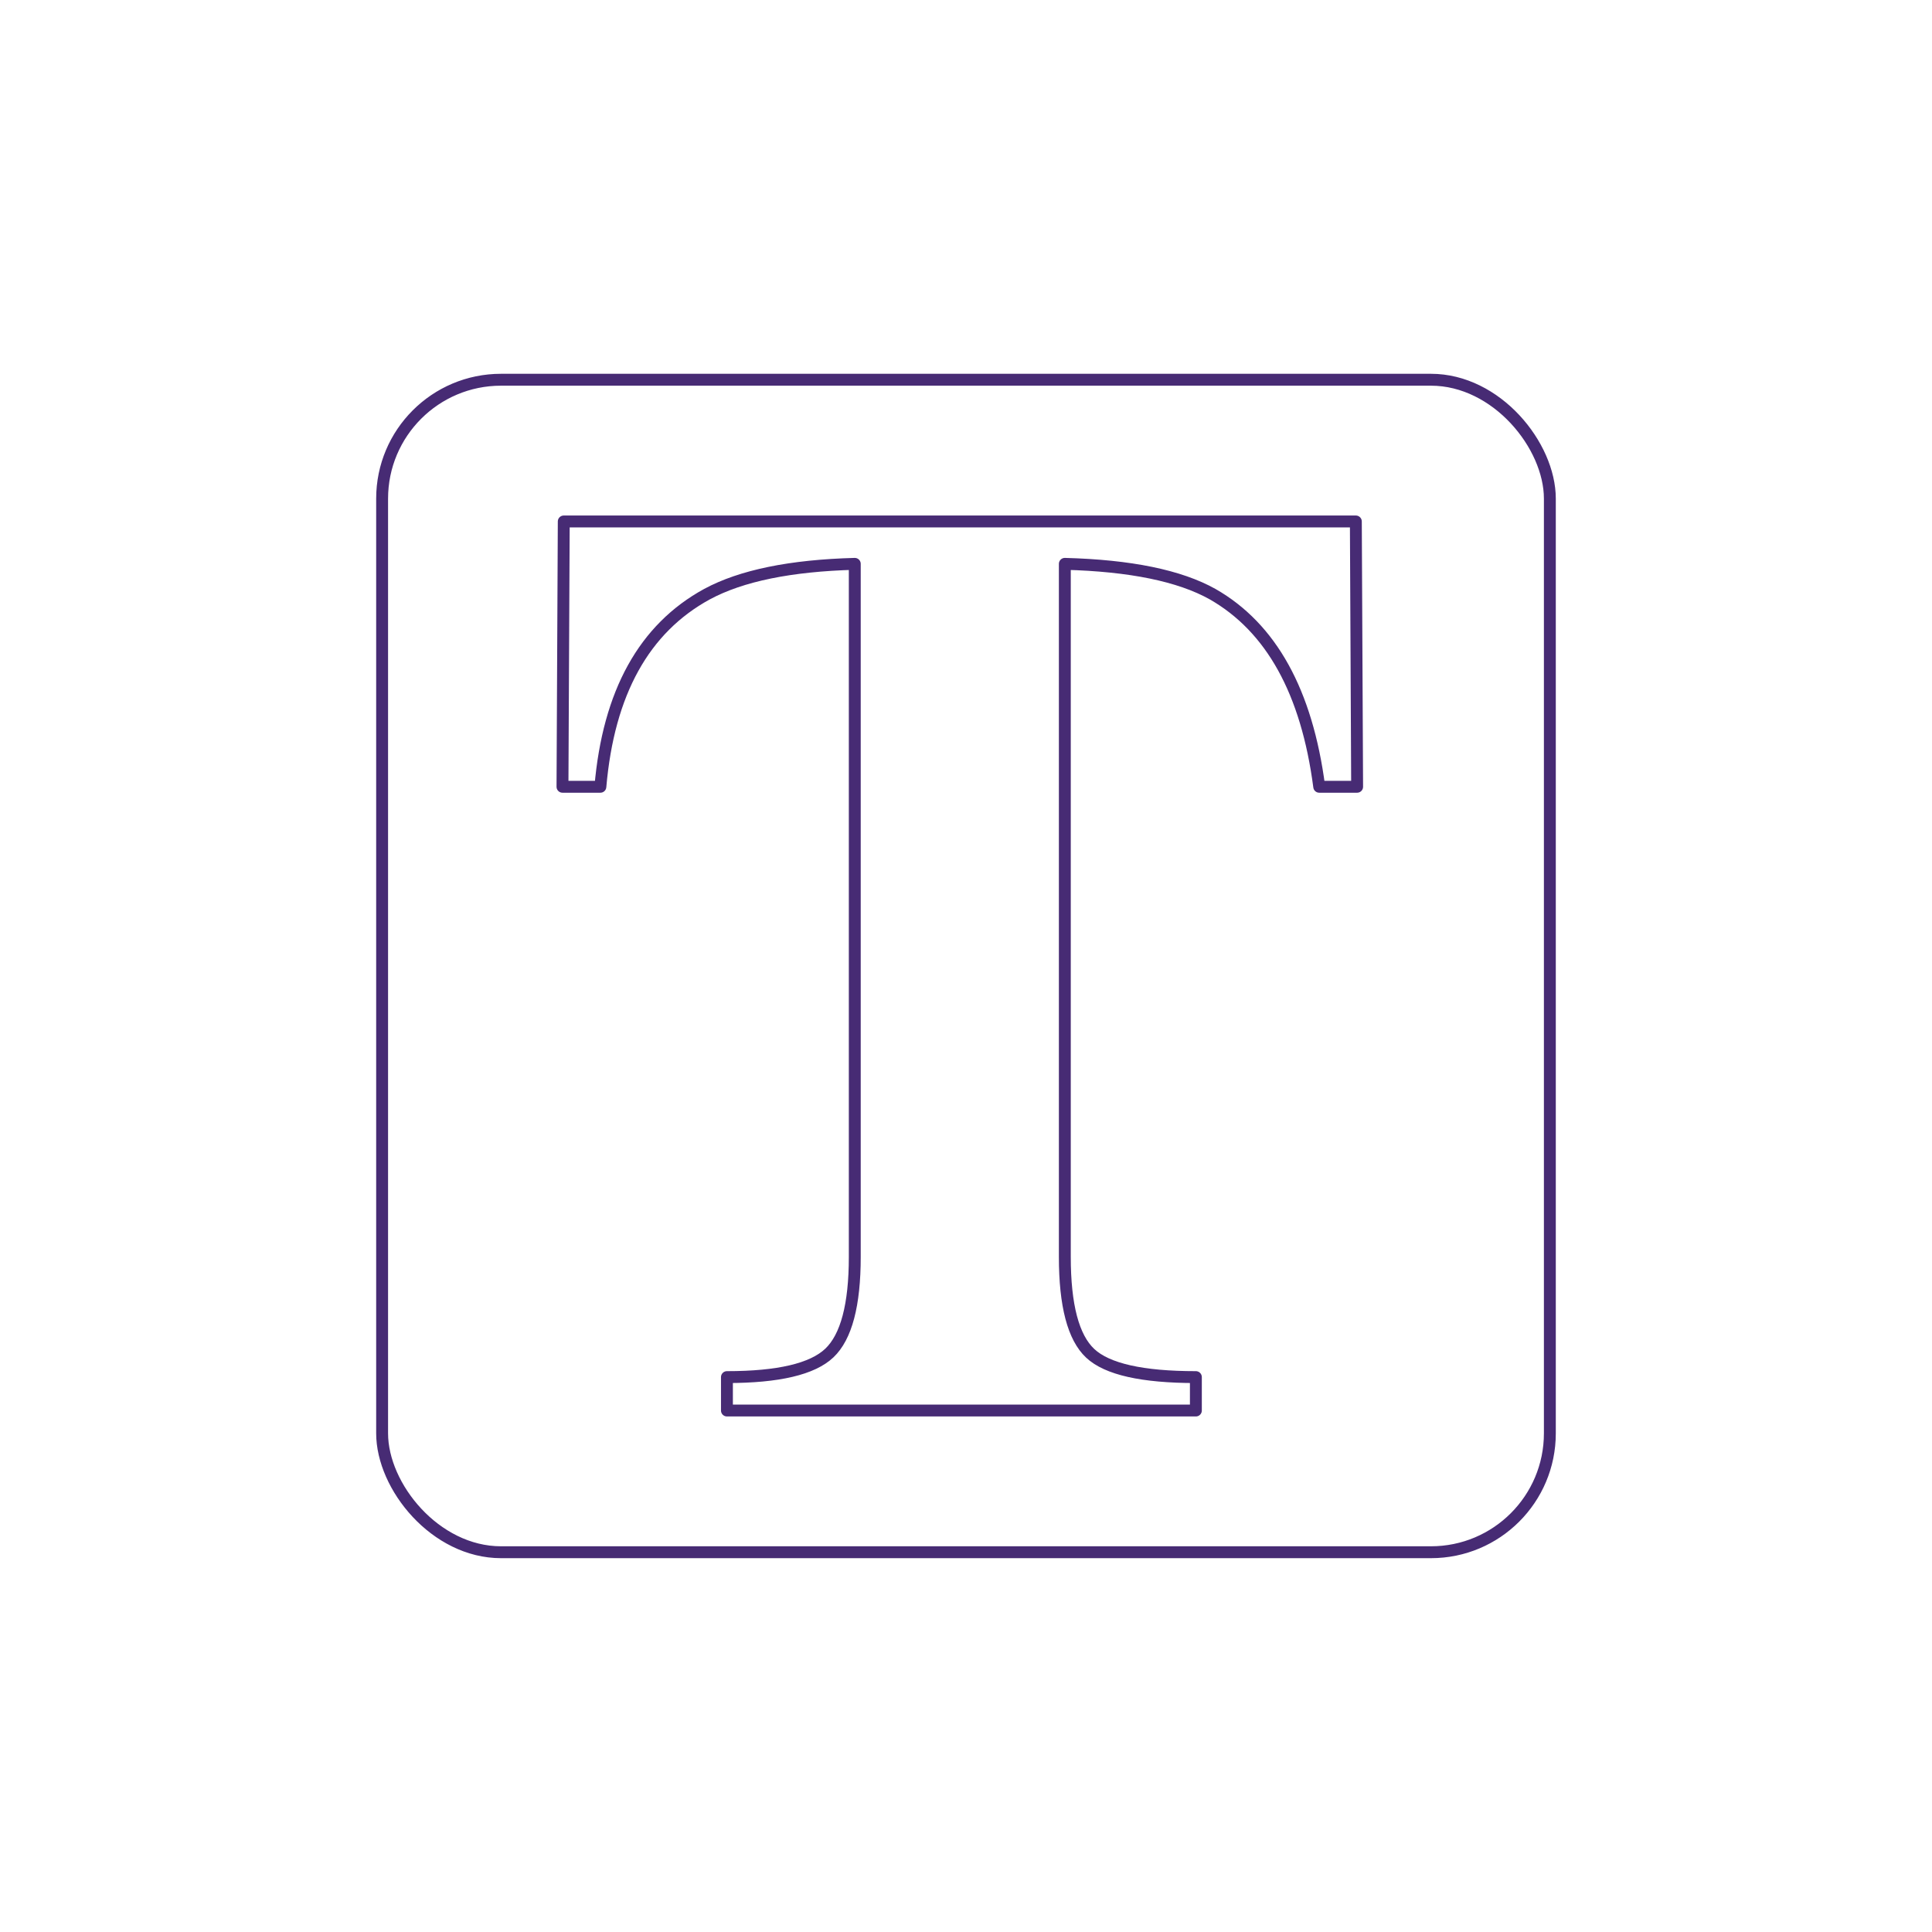<?xml version="1.0" encoding="UTF-8"?><svg id="Icons_dark" xmlns="http://www.w3.org/2000/svg" viewBox="0 0 650 650"><defs><style>.cls-1{fill:none;stroke:#472b74;stroke-linecap:round;stroke-linejoin:round;stroke-width:4px;}</style></defs><path class="cls-1" d="M189.68,175.44h266.48l.43,89.26h-12.75c-4.18-31.93-16.14-53.54-35.88-64.81-11.1-6.21-27.66-9.61-49.71-10.19v233.17c0,16.29,2.84,27.11,8.54,32.44,5.69,5.34,17.54,8,35.55,8v11.24h-157.77v-11.24c17.29,0,28.78-2.7,34.47-8.11,5.69-5.41,8.54-16.19,8.54-32.33v-233.17c-21.61.58-38.18,3.97-49.71,10.19-21.18,11.56-33.14,33.16-35.88,64.81h-12.75l.43-89.26Z"/><rect class="cls-1" x="128.56" y="127.76" width="392.87" height="394.47" rx="40" ry="40"/></svg>